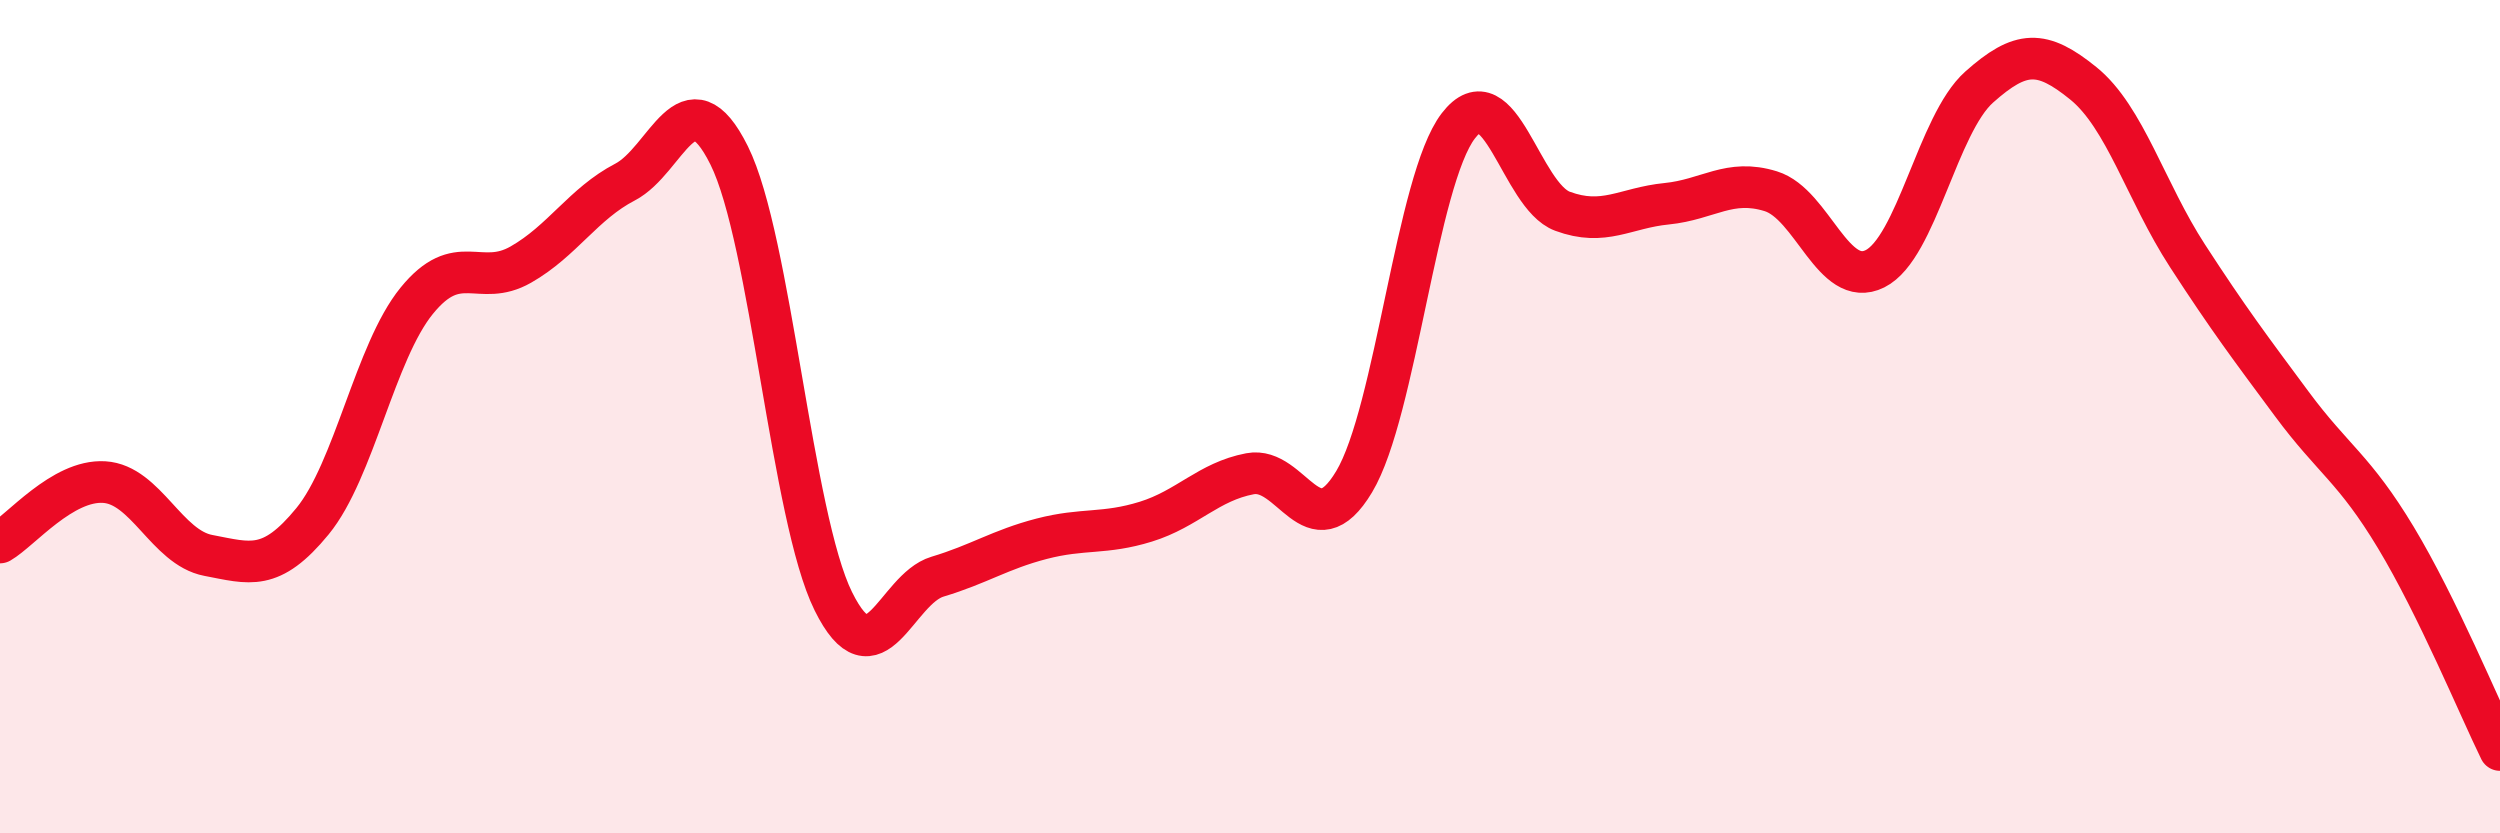 
    <svg width="60" height="20" viewBox="0 0 60 20" xmlns="http://www.w3.org/2000/svg">
      <path
        d="M 0,13.02 C 0.5,12.73 1.5,11.51 2.5,11.57 C 3.5,11.63 4,13.14 5,13.33 C 6,13.52 6.5,13.73 7.5,12.51 C 8.5,11.29 9,8.45 10,7.22 C 11,5.99 11.5,6.92 12.5,6.35 C 13.5,5.78 14,4.89 15,4.37 C 16,3.85 16.5,1.72 17.5,3.73 C 18.5,5.74 19,12.41 20,14.43 C 21,16.45 21.5,14.14 22.5,13.84 C 23.5,13.54 24,13.19 25,12.93 C 26,12.67 26.5,12.83 27.5,12.52 C 28.5,12.21 29,11.56 30,11.37 C 31,11.18 31.5,13.23 32.5,11.56 C 33.5,9.89 34,4.32 35,3.02 C 36,1.72 36.5,4.7 37.5,5.07 C 38.5,5.44 39,4.99 40,4.89 C 41,4.79 41.5,4.28 42.5,4.59 C 43.5,4.9 44,6.95 45,6.45 C 46,5.95 46.5,2.98 47.5,2.09 C 48.5,1.2 49,1.19 50,2 C 51,2.81 51.5,4.6 52.5,6.14 C 53.5,7.68 54,8.34 55,9.69 C 56,11.04 56.5,11.24 57.5,12.9 C 58.5,14.56 59.5,16.98 60,18L60 20L0 20Z"
        fill="#EB0A25"
        opacity="0.1"
        stroke-linecap="round"
        stroke-linejoin="round"
      />
      <path
        d="M 0,13.02 C 0.5,12.73 1.5,11.51 2.5,11.57 C 3.5,11.63 4,13.14 5,13.33 C 6,13.52 6.5,13.73 7.5,12.51 C 8.5,11.29 9,8.45 10,7.22 C 11,5.99 11.5,6.92 12.5,6.35 C 13.5,5.78 14,4.89 15,4.37 C 16,3.85 16.5,1.72 17.5,3.73 C 18.5,5.74 19,12.41 20,14.43 C 21,16.45 21.5,14.14 22.5,13.84 C 23.5,13.54 24,13.19 25,12.93 C 26,12.67 26.5,12.83 27.5,12.52 C 28.5,12.21 29,11.56 30,11.37 C 31,11.18 31.5,13.23 32.5,11.56 C 33.5,9.89 34,4.32 35,3.02 C 36,1.72 36.5,4.7 37.5,5.07 C 38.5,5.44 39,4.99 40,4.89 C 41,4.79 41.5,4.28 42.5,4.59 C 43.5,4.9 44,6.95 45,6.45 C 46,5.95 46.5,2.98 47.5,2.09 C 48.5,1.2 49,1.19 50,2 C 51,2.81 51.5,4.6 52.5,6.14 C 53.5,7.68 54,8.34 55,9.69 C 56,11.04 56.5,11.24 57.5,12.9 C 58.5,14.56 59.5,16.98 60,18"
        stroke="#EB0A25"
        stroke-width="1"
        fill="none"
        stroke-linecap="round"
        stroke-linejoin="round"
      />
    </svg>
  